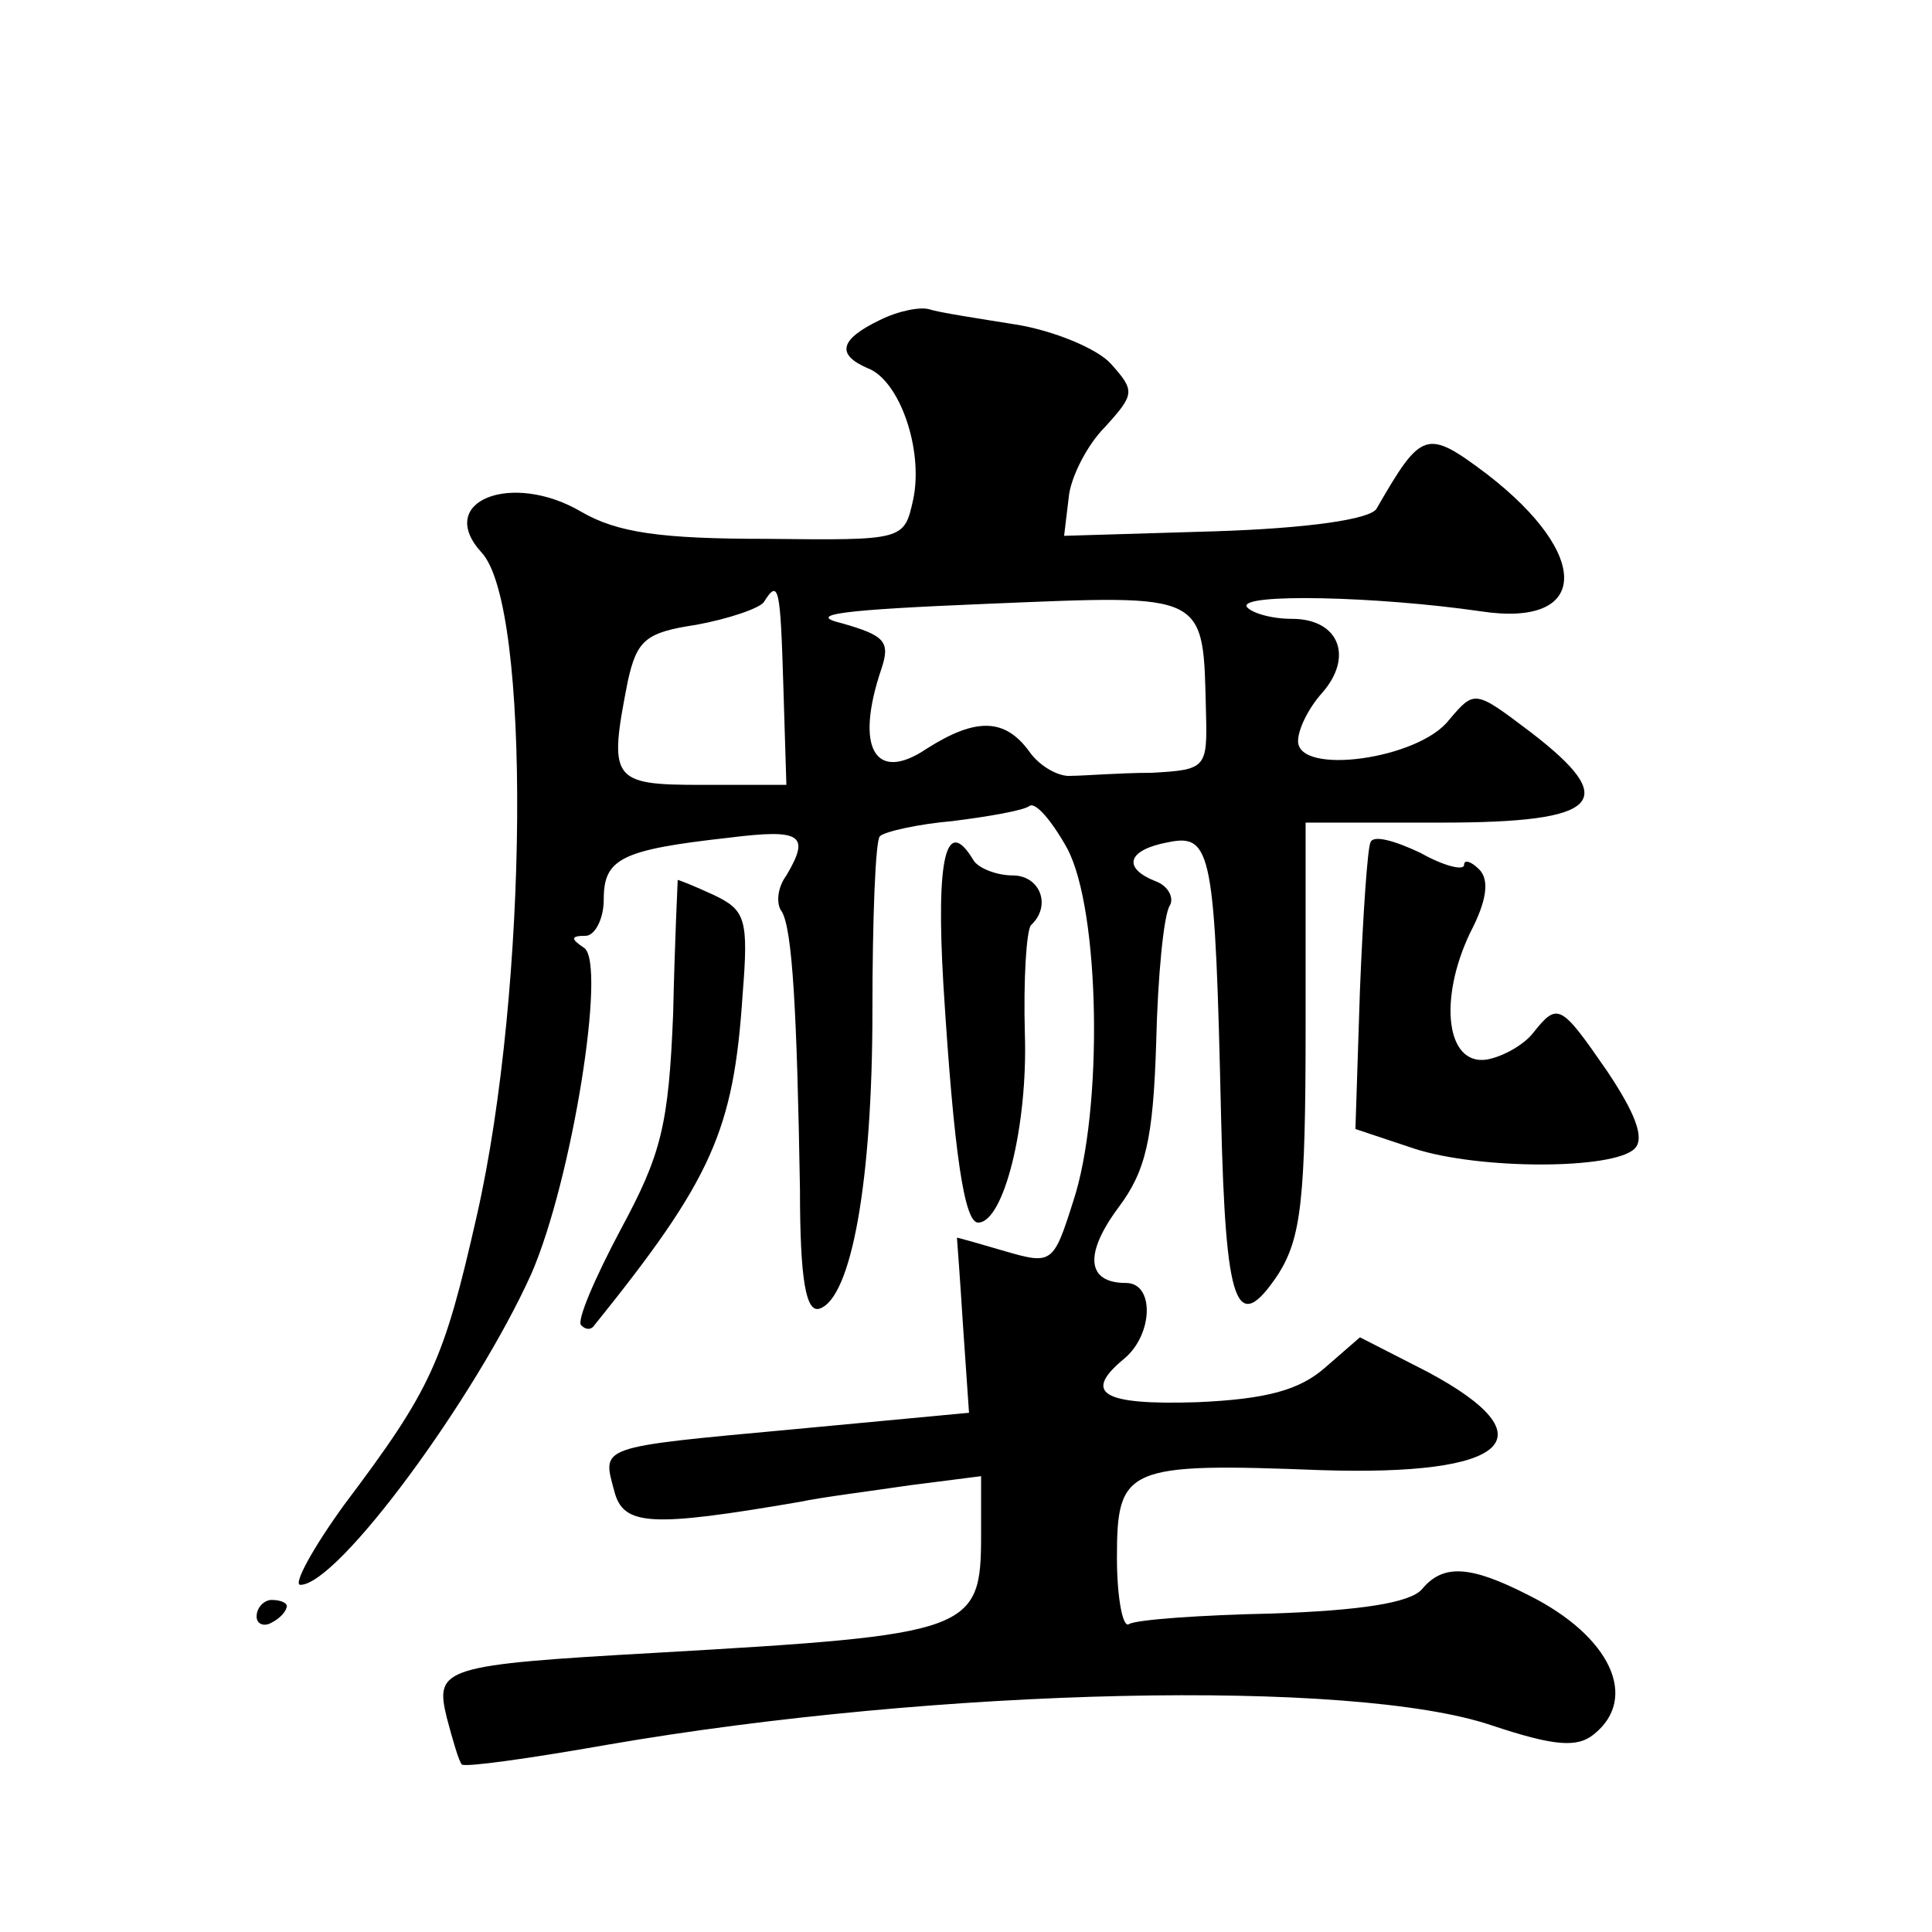 <?xml version="1.0" standalone="no"?>
<!DOCTYPE svg PUBLIC "-//W3C//DTD SVG 20010904//EN"
 "http://www.w3.org/TR/2001/REC-SVG-20010904/DTD/svg10.dtd">
<svg version="1.0" xmlns="http://www.w3.org/2000/svg"
 width="128pt" height="128pt" viewBox="0 0 128 128"
 preserveAspectRatio="xMidYMid meet">
<g transform="translate(0,128) scale(0.1,-0.1)"
fill="#0" stroke="none">
<path d="M583 1068 c-27 -13 -29 -23 -8 -32 21 -8 37 -54 30 -87 -6 -27 -6 -27
-97 -26 -70 0 -99 4 -123 18 -46 27 -97 7 -66 -27 33 -35 31 -289 -3 -439 -22 -97
-30 -115 -88 -192 -21 -29 -34 -53 -29 -53 25 0 116 124 153 206 27 62 50 206 35
216 -9 6 -9 8 1 8 6 0 12 11 12 24 0 27 11 33 83 41 48 6 54 2 38 -25 -6 -8 -7
-19 -3 -24 7 -12 10 -66 12 -184 0 -60 4 -82 13 -79 21 7 35 84 35 197 0 61 2 114
5 116 3 3 25 8 48 10 24 3 47 7 51 10 4 3 15 -10 25 -28 22 -41 24 -174 4 -234
-13 -41 -14 -42 -45 -33 -17 5 -31 9 -32 9 0 0 2 -26 4 -58 l4 -58 -117 -11 c-130
-12 -126 -11 -118 -41 6 -23 24 -24 123 -7 14 3 46 7 73 11 l47 6 0 -39 c0 -64
-6 -66 -215 -78 -142 -8 -147 -10 -139 -43 4 -15 8 -29 10 -31 2 -2 45 4 96 13
220 38 494 44 586 13 42 -14 57 -15 68 -6 30 24 11 65 -43 92 -39 20 -57 21 -71
4 -8 -9 -41 -14 -99 -16 -47 -1 -90 -4 -95 -7 -4 -3 -8 17 -8 44 0 60 6 63 135
58 124 -4 153 21 71 65 l-45 23 -23 -20 c-17 -15 -39 -21 -85 -23 -63 -2 -76 6
-48 29 19 16 20 50 1 50 -26 0 -28 19 -5 50 18 24 23 45 25 109 1 44 5 85 9 91
3 5 -1 13 -9 16 -23 9 -19 21 8 26 29 6 31 -7 35 -182 3 -126 10 -146 38 -104 15
24 18 49 18 164 l0 135 90 0 c106 0 119 14 59 60 -37 28 -37 28 -54 8 -20 -26 -100
-37 -100 -14 0 8 7 22 16 32 21 24 11 49 -20 49 -14 0 -27 4 -30 8 -5 9 86 7 155
-3 72 -11 74 37 4 91 -40 30 -43 29 -73 -23 -4 -7 -45 -13 -107 -15 l-100 -3 3
25 c1 13 12 35 24 47 20 22 20 24 4 42 -9 10 -38 22 -63 26 -25 4 -51 8 -57 10
-6 2 -21 -1 -33 -7z m-64 -243 l2 -65 -56 0 c-60 0 -62 3 -49 69 6 27 12 32 45
37 22 4 42 11 45 15 10 16 11 10 13 -56z m280 -17 c1 -37 0 -38 -36 -40 -21 0 -45
-2 -53 -2 -8 -1 -21 6 -28 16 -16 22 -35 23 -68 2 -34 -23 -48 0 -30 53 6 18 2
22 -26 30 -25 6 0 9 97 13 146 6 142 8 144 -72z M908 722 c-2 -4 -5 -48 -7 -98
l-3 -92 39 -13 c43 -14 132 -14 146 0 7 7 0 24 -18 51 -31 45 -33 46 -49 26 -6
-8 -20 -16 -31 -18 -27 -4 -32 40 -11 84 11 21 13 35 6 42 -5 5 -10 7 -10 3 0 -4
-13 -1 -29 8 -17 8 -31 12 -33 7z M625 628 c7 -113 14 -158 23 -158 17 0 33 64
31 125 -1 36 1 68 4 72 14 13 6 33 -12 33 -11 0 -23 5 -26 10 -18 30 -25 3 -20
-82z M449 697 c0 -1 -2 -41 -3 -88 -3 -75 -8 -94 -35 -144 -17 -32 -29 -60 -26
-63 3 -3 6 -3 8 -1 79 98 93 130 99 220 4 50 2 56 -19 66 -13 6 -23 10 -24 10z
M170 209 c0 -5 5 -7 10 -4 6 3 10 8 10 11 0 2 -4 4 -10 4 -5 0 -10 -5 -10 -11z"/>
</g>
</svg>
